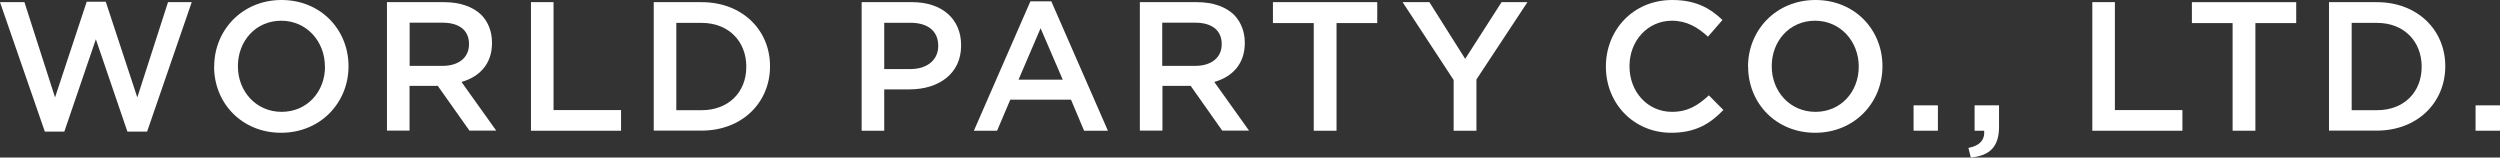 <?xml version="1.0" encoding="UTF-8"?>
<svg id="_レイヤー_2" data-name="レイヤー 2" xmlns="http://www.w3.org/2000/svg" viewBox="0 0 242.53 15.28">
  <rect x="0" y="0" width="242.53" height="15.28" fill="#333333" stroke="none"/>
  <defs>
    <style>
      .cls-1 {
        fill: #fff;
      }
    </style>
  </defs>
  <g id="_レイヤー_1-2" data-name="レイヤー 1">
    <g>
      <path class="cls-1" d="M0,.21h2.37l2.97,9.24L8.41.17h1.85l3.06,9.28L16.3.21h2.3l-4.33,12.56h-1.91l-3.06-8.96-3.06,8.96h-1.89L0,.21Z"/>
      <path class="cls-1" d="M31.52,6.48v-.03c0-2.42-1.76-4.44-4.24-4.44s-4.2,1.98-4.2,4.4v.03c0,2.42,1.76,4.41,4.24,4.41s4.21-1.96,4.21-4.38ZM20.78,6.48v-.03c0-3.51,2.71-6.45,6.53-6.45s6.5,2.9,6.5,6.41v.03c0,3.51-2.71,6.44-6.54,6.44s-6.5-2.9-6.5-6.41"/>
      <path class="cls-1" d="M42.94,6.39c1.57,0,2.56-.82,2.56-2.08v-.04c0-1.34-.96-2.07-2.58-2.07h-3.18v4.19h3.2ZM37.54.21h5.56c1.56,0,2.8.46,3.6,1.24.66.68,1.03,1.61,1.03,2.69v.04c0,2.04-1.23,3.28-2.96,3.77l3.37,4.72h-2.6l-3.07-4.34h-2.74v4.34h-2.19V.21Z"/>
      <path class="cls-1" d="M51.51.21h2.19v10.47h6.55v2h-8.74V.21Z"/>
      <path class="cls-1" d="M65.61,2.21v8.48h2.46c2.62,0,4.33-1.76,4.33-4.2v-.03c0-2.44-1.71-4.24-4.33-4.24h-2.46ZM63.42.21h4.65c3.92,0,6.63,2.69,6.63,6.2v.03c0,3.51-2.71,6.23-6.63,6.23h-4.65V.21Z"/>
      <path class="cls-1" d="M88.33,6.7c1.66,0,2.69-.93,2.69-2.23v-.03c0-1.46-1.05-2.23-2.69-2.23h-2.55v4.49h2.55ZM83.59.21h4.91c2.92,0,4.74,1.66,4.74,4.17v.04c0,2.79-2.25,4.25-4.99,4.25h-2.47v4.01h-2.19V.21Z"/>
      <path class="cls-1" d="M103.1,7.73l-2.15-4.99-2.14,4.99h4.29ZM99.96.13h2.03l5.49,12.55h-2.31l-1.27-3.01h-5.89l-1.28,3.01h-2.25L99.96.13Z"/>
      <path class="cls-1" d="M115.96,6.39c1.57,0,2.56-.82,2.56-2.08v-.04c0-1.34-.96-2.07-2.58-2.07h-3.19v4.19h3.21ZM110.57.21h5.56c1.57,0,2.8.46,3.6,1.24.65.68,1.03,1.61,1.03,2.69v.04c0,2.04-1.23,3.28-2.96,3.77l3.37,4.72h-2.6l-3.06-4.34h-2.74v4.34h-2.19V.21Z"/>
      <path class="cls-1" d="M127.44,2.24h-3.95V.21h10.12v2.03h-3.95v10.44h-2.21V2.24Z"/>
      <path class="cls-1" d="M141.02,7.76l-4.95-7.55h2.6l3.47,5.5,3.53-5.5h2.51l-4.95,7.5v4.97h-2.21v-4.91Z"/>
      <path class="cls-1" d="M155.79,6.48v-.03c0-3.54,2.65-6.45,6.43-6.45,2.3,0,3.69.8,4.88,1.94l-1.41,1.62c-.99-.92-2.07-1.55-3.49-1.55-2.37,0-4.12,1.96-4.12,4.4v.03c0,2.44,1.73,4.41,4.12,4.41,1.53,0,2.51-.61,3.58-1.6l1.41,1.42c-1.3,1.35-2.72,2.21-5.06,2.21-3.63,0-6.34-2.83-6.34-6.41Z"/>
      <path class="cls-1" d="M180.32,6.48v-.03c0-2.42-1.76-4.44-4.24-4.44s-4.2,1.98-4.2,4.4v.03c0,2.42,1.76,4.41,4.24,4.41s4.2-1.96,4.2-4.38ZM169.58,6.48v-.03c0-3.51,2.71-6.45,6.54-6.45s6.5,2.9,6.5,6.41v.03c0,3.51-2.71,6.44-6.53,6.44s-6.5-2.9-6.5-6.41Z"/>
      <path class="cls-1" d="M185.64,10.22h2.36v2.46h-2.36v-2.46Z"/>
      <path class="cls-1" d="M190.96,14.35c1.09-.21,1.6-.77,1.53-1.67h-.93v-2.46h2.37v2.08c0,1.98-.94,2.81-2.74,2.98l-.23-.93Z"/>
      <path class="cls-1" d="M202.98.21h2.19v10.47h6.55v2h-8.74V.21Z"/>
      <path class="cls-1" d="M216.59,2.24h-3.95V.21h10.12v2.03h-3.96v10.44h-2.21V2.24Z"/>
      <path class="cls-1" d="M228.14,2.21v8.48h2.46c2.62,0,4.33-1.76,4.33-4.2v-.03c0-2.44-1.71-4.24-4.33-4.24h-2.46ZM225.94.21h4.65c3.92,0,6.63,2.69,6.63,6.2v.03c0,3.51-2.71,6.23-6.63,6.23h-4.65V.21Z"/>
      <path class="cls-1" d="M240.17,10.22h2.36v2.46h-2.37v-2.46Z"/>
    </g>
  </g>
</svg>